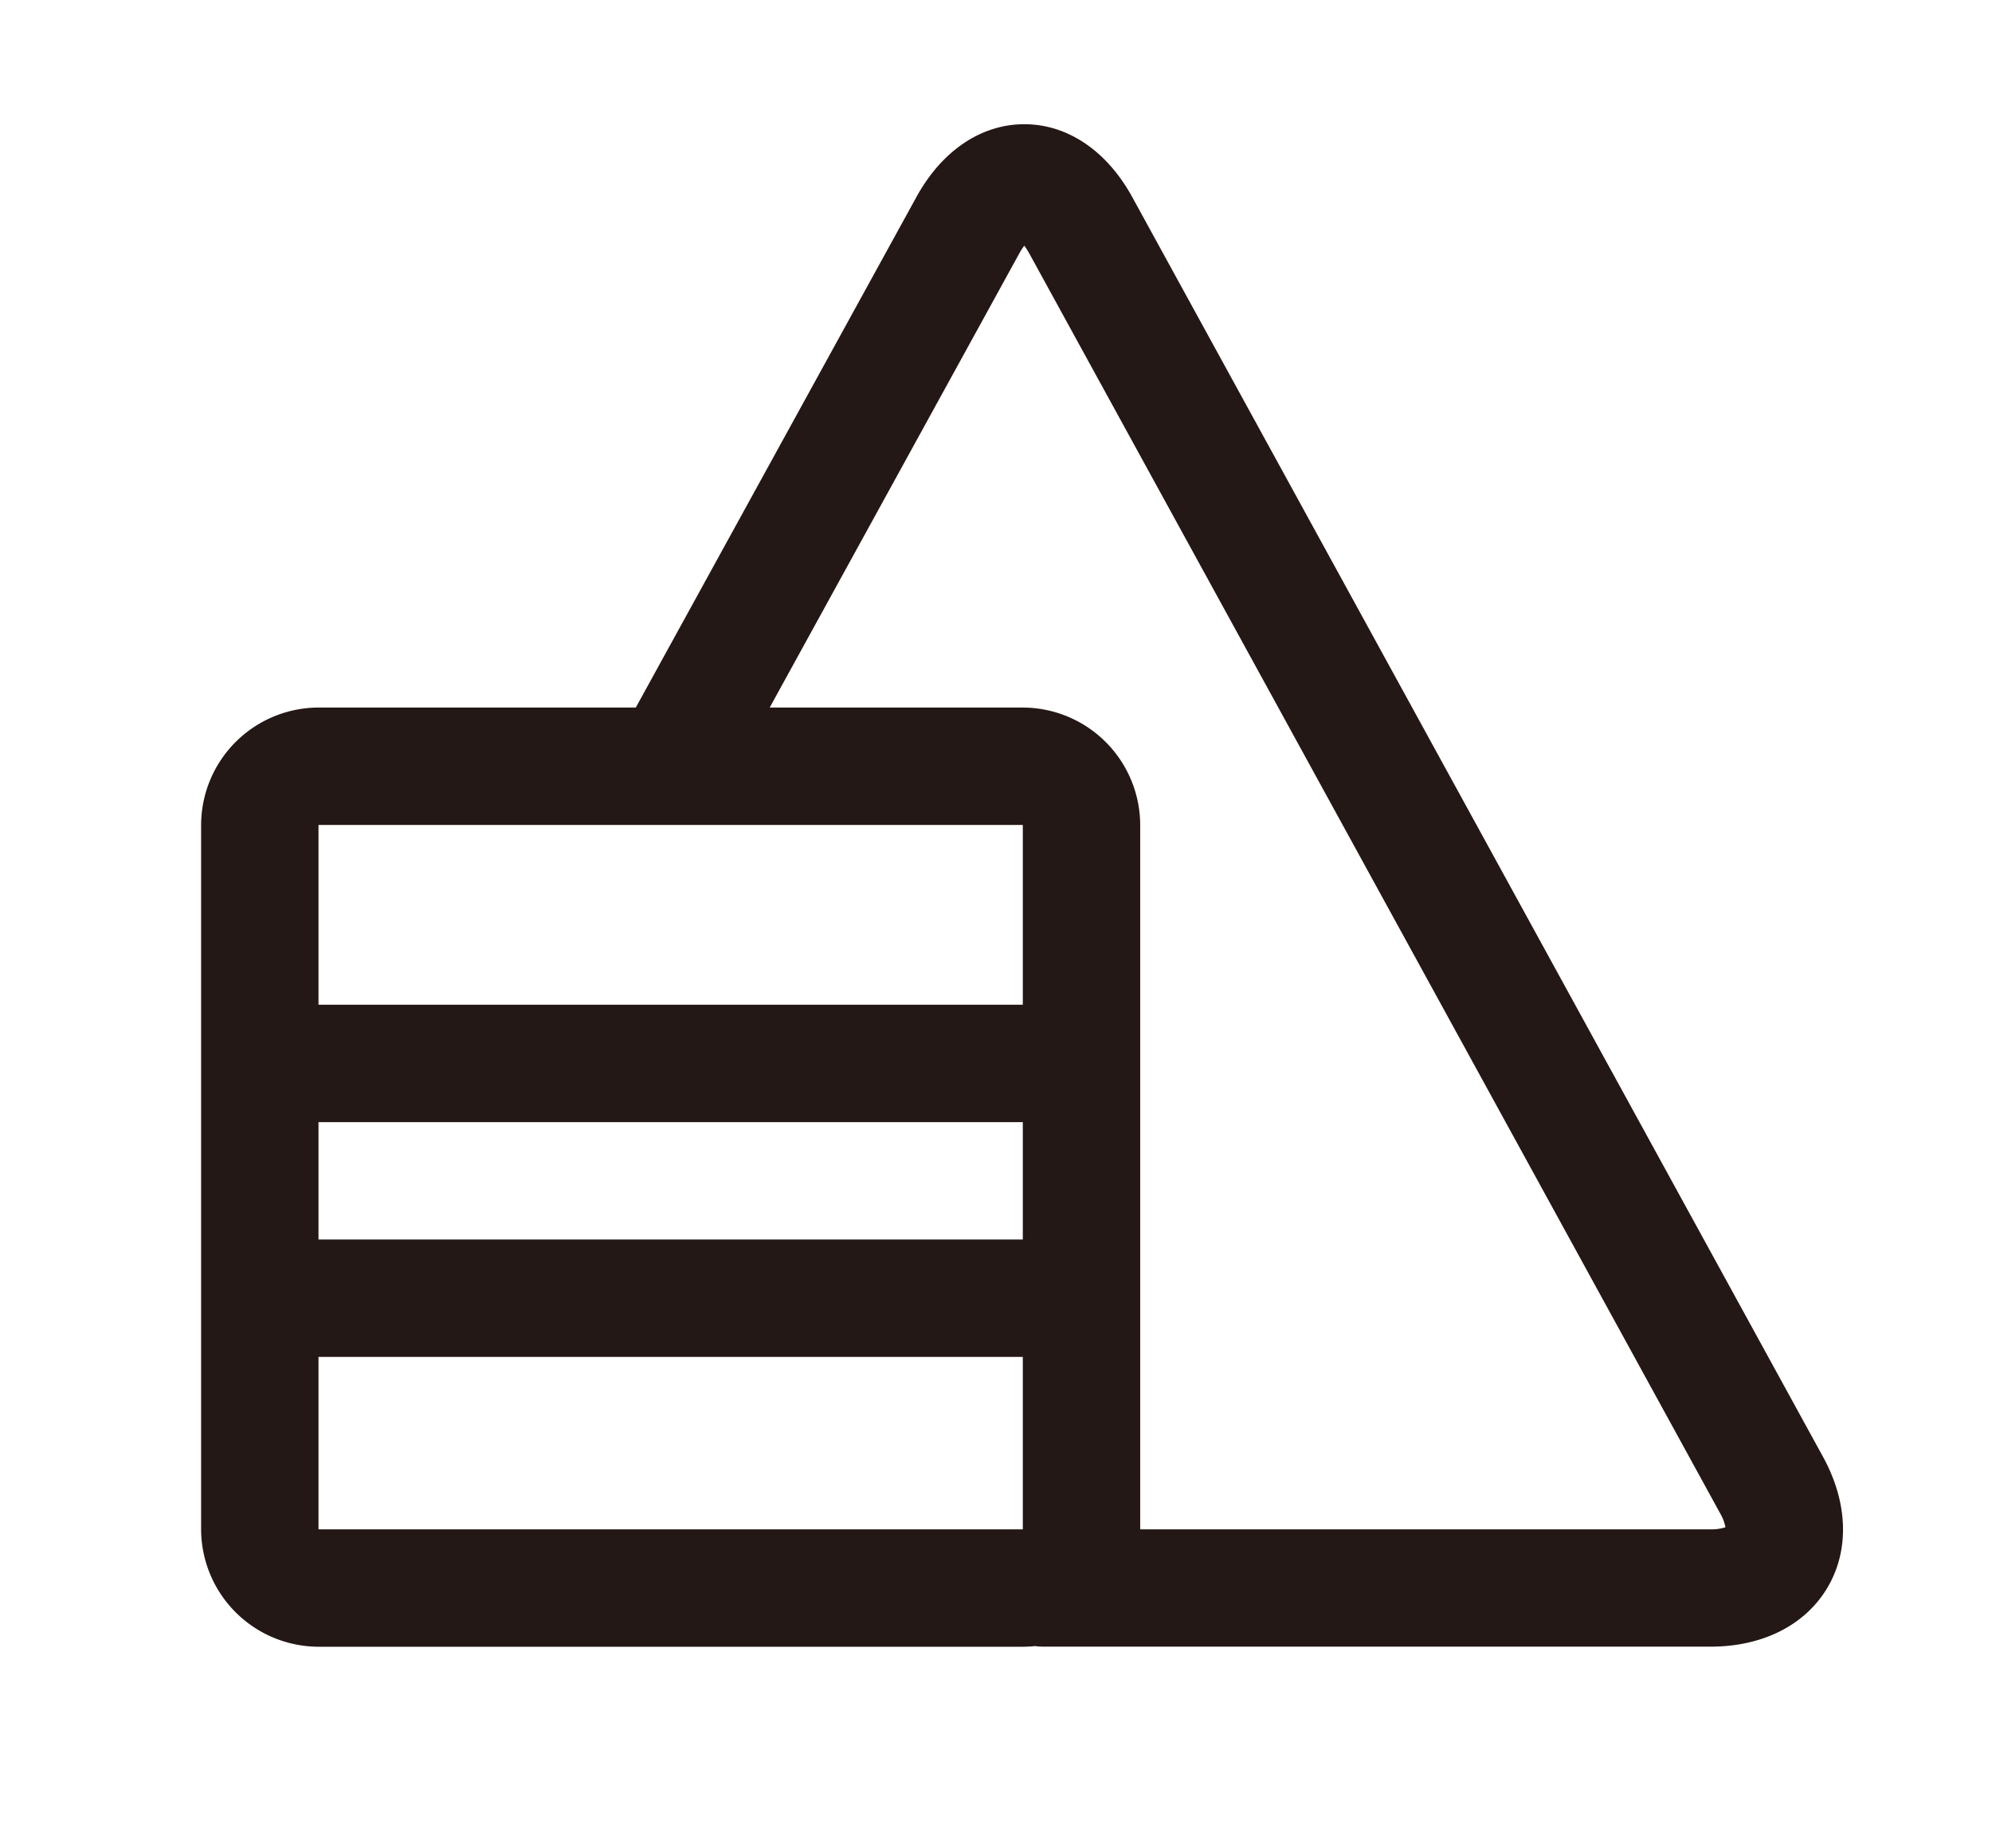 <?xml version="1.0" standalone="no"?><!DOCTYPE svg PUBLIC "-//W3C//DTD SVG 1.1//EN" "http://www.w3.org/Graphics/SVG/1.1/DTD/svg11.dtd"><svg t="1749023541189" class="icon" viewBox="0 0 1104 1024" version="1.1" xmlns="http://www.w3.org/2000/svg" p-id="8114" xmlns:xlink="http://www.w3.org/1999/xlink" width="215.625" height="200"><path d="M 1010.34 807.281 L 627.513 109.219 C 613.425 83.542 591.63 68.832 567.702 68.832 c -23.919 0 -45.743 14.709 -59.822 40.366 L 352.372 392.085 H 176.515 a 65.25 65.25 0 0 0 -65.057 65.057 v 390.342 a 65.25 65.25 0 0 0 65.057 65.057 h 390.342 a 64.722 64.722 0 0 0 6.76 -0.356 a 31.675 31.675 0 0 0 4.422 0.305 h 370.013 c 28.839 0 52.442 -11.924 64.752 -32.712 s 11.405 -47.207 -2.46 -72.498 Z M 176.627 457.142 h 390.119 l 0.112 0.112 v 99.506 H 176.515 v -99.506 a 1.159 1.159 0 0 1 0.112 -0.112 Z m -0.112 164.676 h 390.342 v 65.057 H 176.515 Z m 0 225.555 v -95.441 h 390.342 v 95.441 l -0.112 0.112 H 176.627 Z m 771.537 0.112 H 631.915 v -390.342 a 65.25 65.25 0 0 0 -65.057 -65.057 H 426.578 l 138.298 -251.588 a 34.745 34.745 0 0 1 2.795 -4.361 a 35.517 35.517 0 0 1 2.795 4.361 l 382.841 698.073 a 24.488 24.488 0 0 1 2.968 7.746 a 24.6 24.6 0 0 1 -8.224 1.169 Z" p-id="8115" fill="#231815"></path></svg>